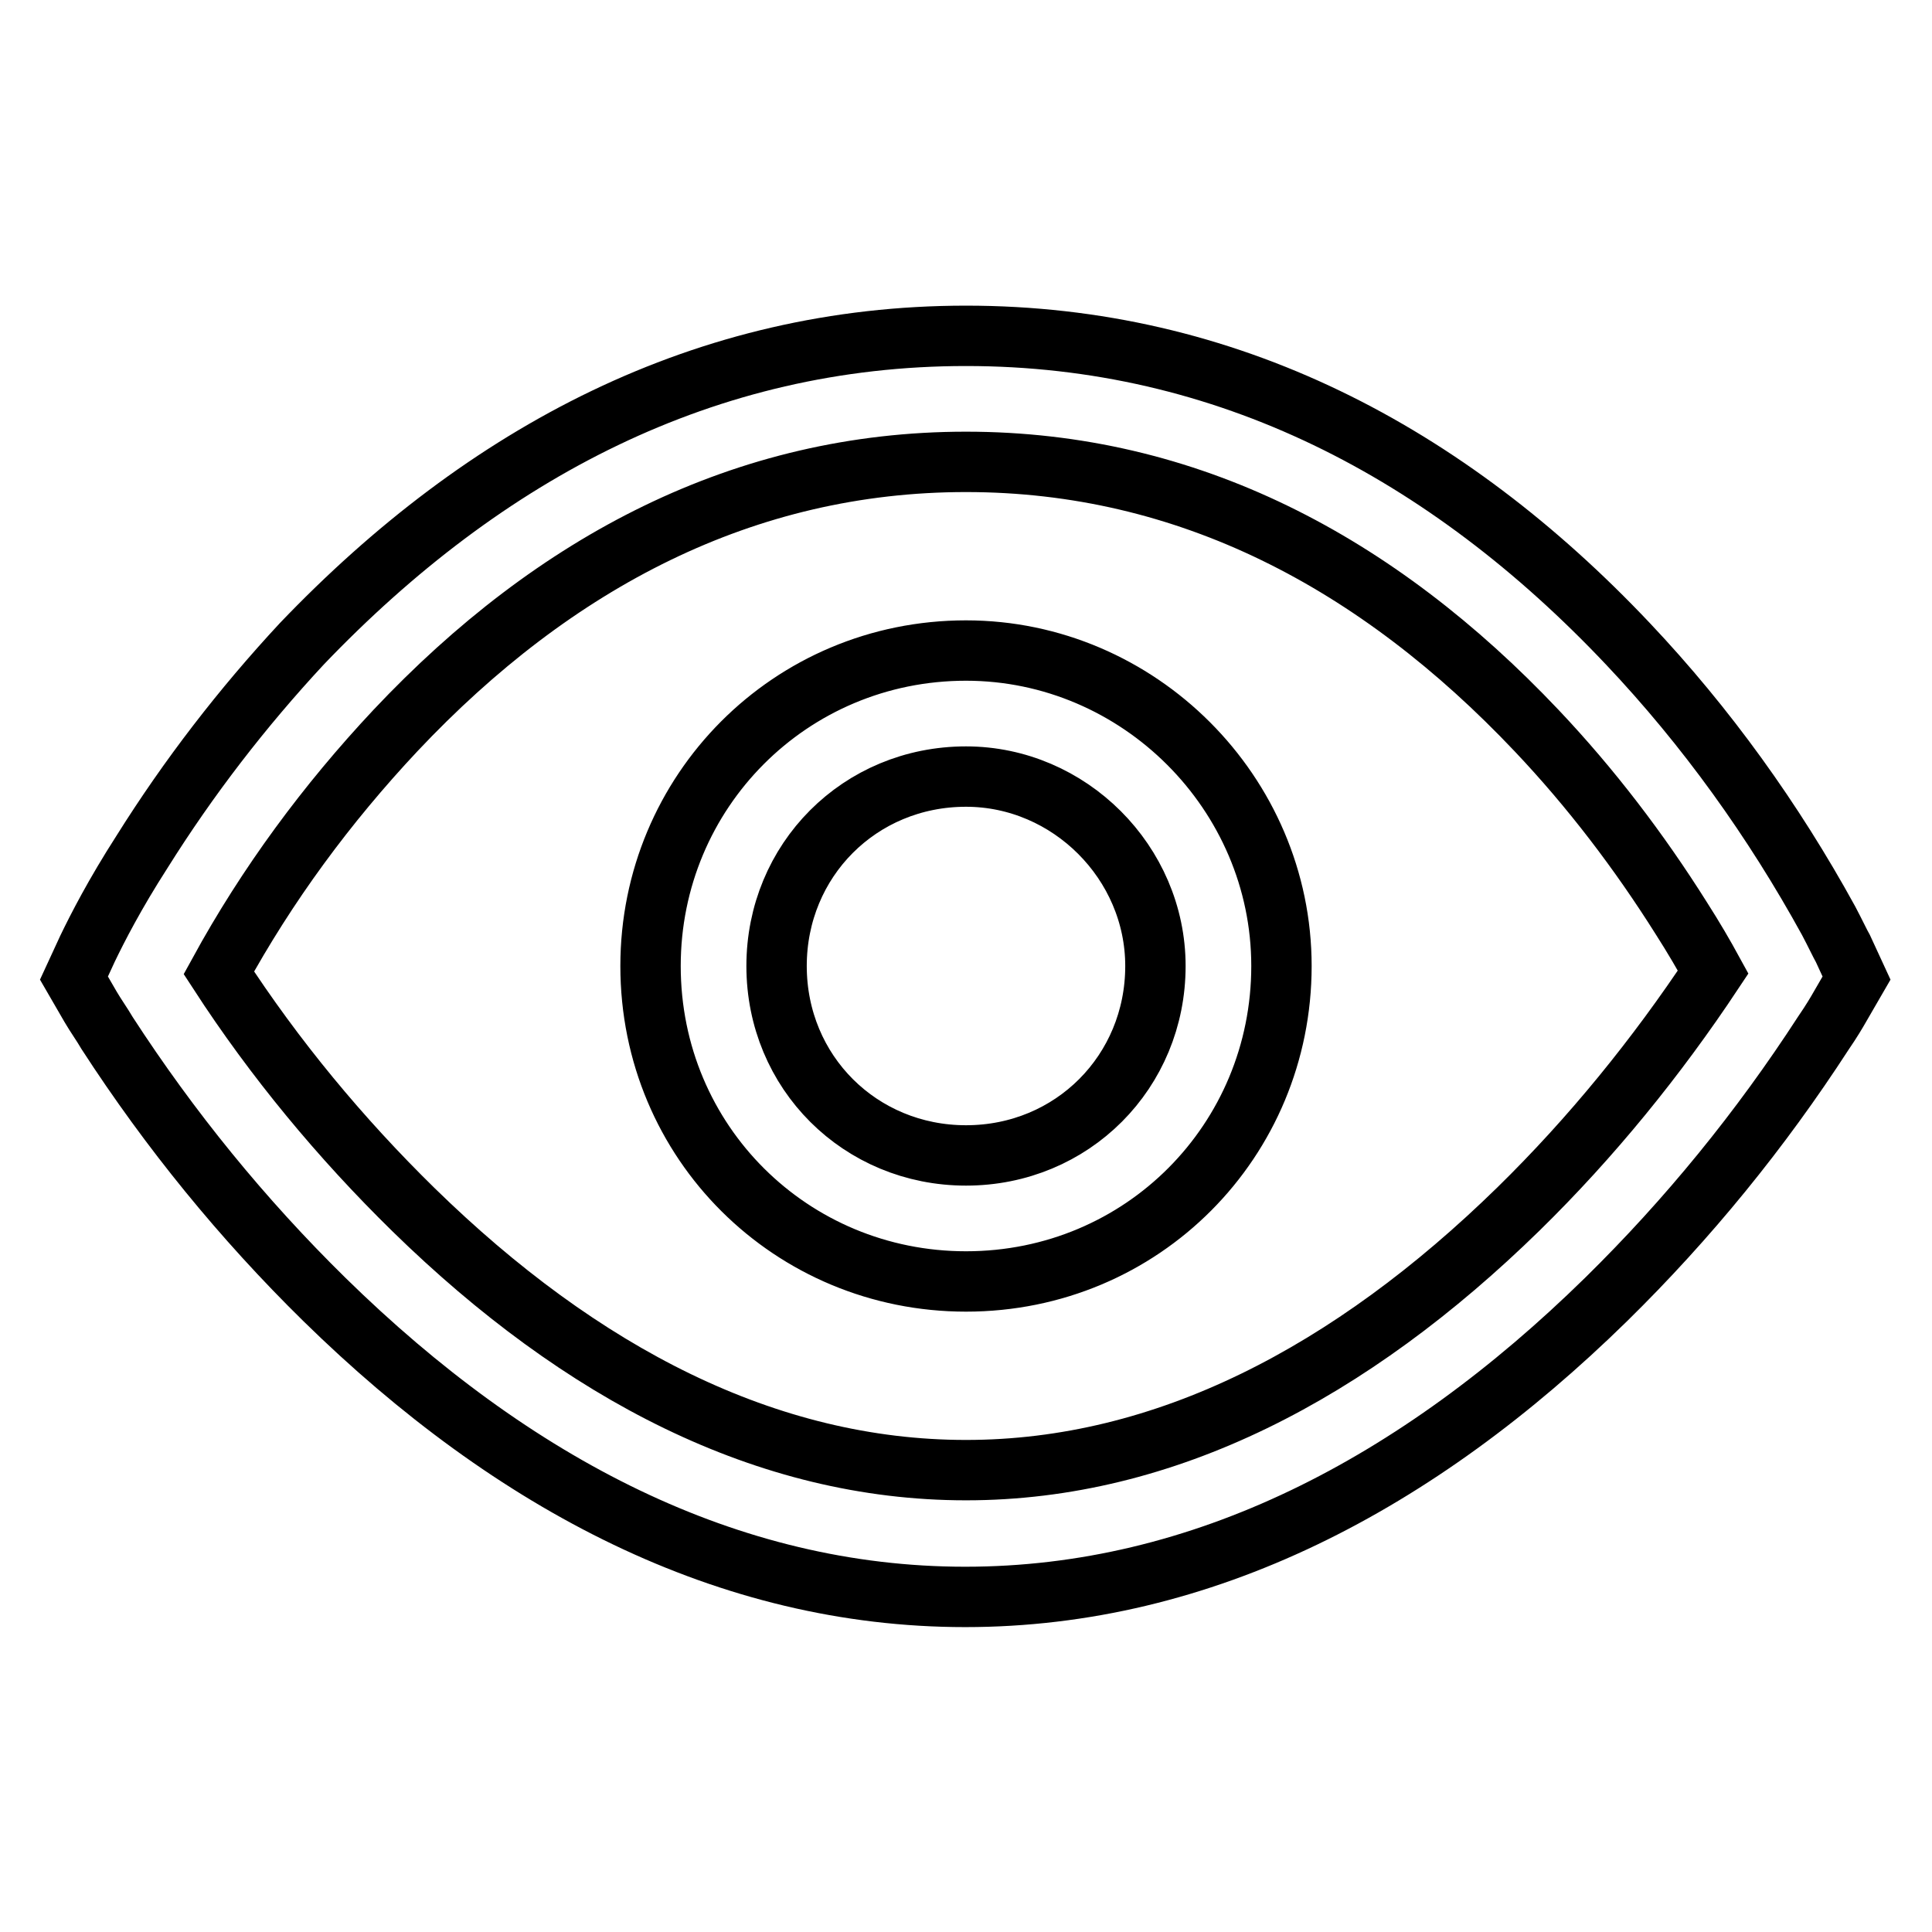 <?xml version="1.0" encoding="utf-8"?>
<!-- Svg Vector Icons : http://www.onlinewebfonts.com/icon -->
<!DOCTYPE svg PUBLIC "-//W3C//DTD SVG 1.1//EN" "http://www.w3.org/Graphics/SVG/1.1/DTD/svg11.dtd">
<svg version="1.1" xmlns="http://www.w3.org/2000/svg" xmlns:xlink="http://www.w3.org/1999/xlink" x="0px" y="0px" viewBox="0 0 256 256" enable-background="new 0 0 256 256" xml:space="preserve">
<g> <path stroke-width="8" fill-opacity="0" stroke="#000000"  d="M128,44.5c34.5,0,63.7,15.4,87.7,40.8c10.4,11,19.3,23.4,26.6,36.7c0.9,1.7,1.5,3,1.9,3.7l1.8,3.9l-2.2,3.8 c-0.4,0.7-1.1,1.9-2.2,3.5c-8.3,12.8-17.9,24.6-28.8,35.3c-25,24.5-53.5,39.4-84.9,39.4c-31.4,0-59.9-14.9-84.9-39.4 c-10.9-10.7-20.5-22.5-28.8-35.3c-0.7-1.2-1.5-2.3-2.2-3.5l-2.2-3.8l1.8-3.9c1.3-2.7,3.6-7.2,7.2-12.8c6.2-9.9,13.3-19.1,21.2-27.6 C64.3,59.9,93.5,44.5,128,44.5z M222.8,121.7c-5.6-8.9-12-17.3-19.2-24.9c-21.1-22.3-46.2-35.6-75.6-35.6 c-29.3,0-54.5,13.2-75.6,35.6c-9.1,9.7-17,20.4-23.4,32.1c7.4,11.4,16.1,21.9,25.8,31.4C77,182,101.6,194.8,128,194.8 s51-12.9,73.2-34.6c9.7-9.5,18.3-20.1,25.8-31.4C225.8,126.6,224.4,124.2,222.8,121.7z M128,86.2c22.9,0,41.8,18.9,41.8,41.8 c0,23.1-18.4,41.8-41.8,41.8c-23.1,0-41.8-18.4-41.8-41.8C86.2,104.9,104.7,86.2,128,86.2L128,86.2z M128,102.9 c-14.1,0-25.1,11.1-25.1,25.1c0,14.1,11.1,25.1,25.1,25.1c14.1,0,25.1-11.1,25.1-25.1C153.1,114.3,141.7,102.9,128,102.9z"/></g>
</svg>